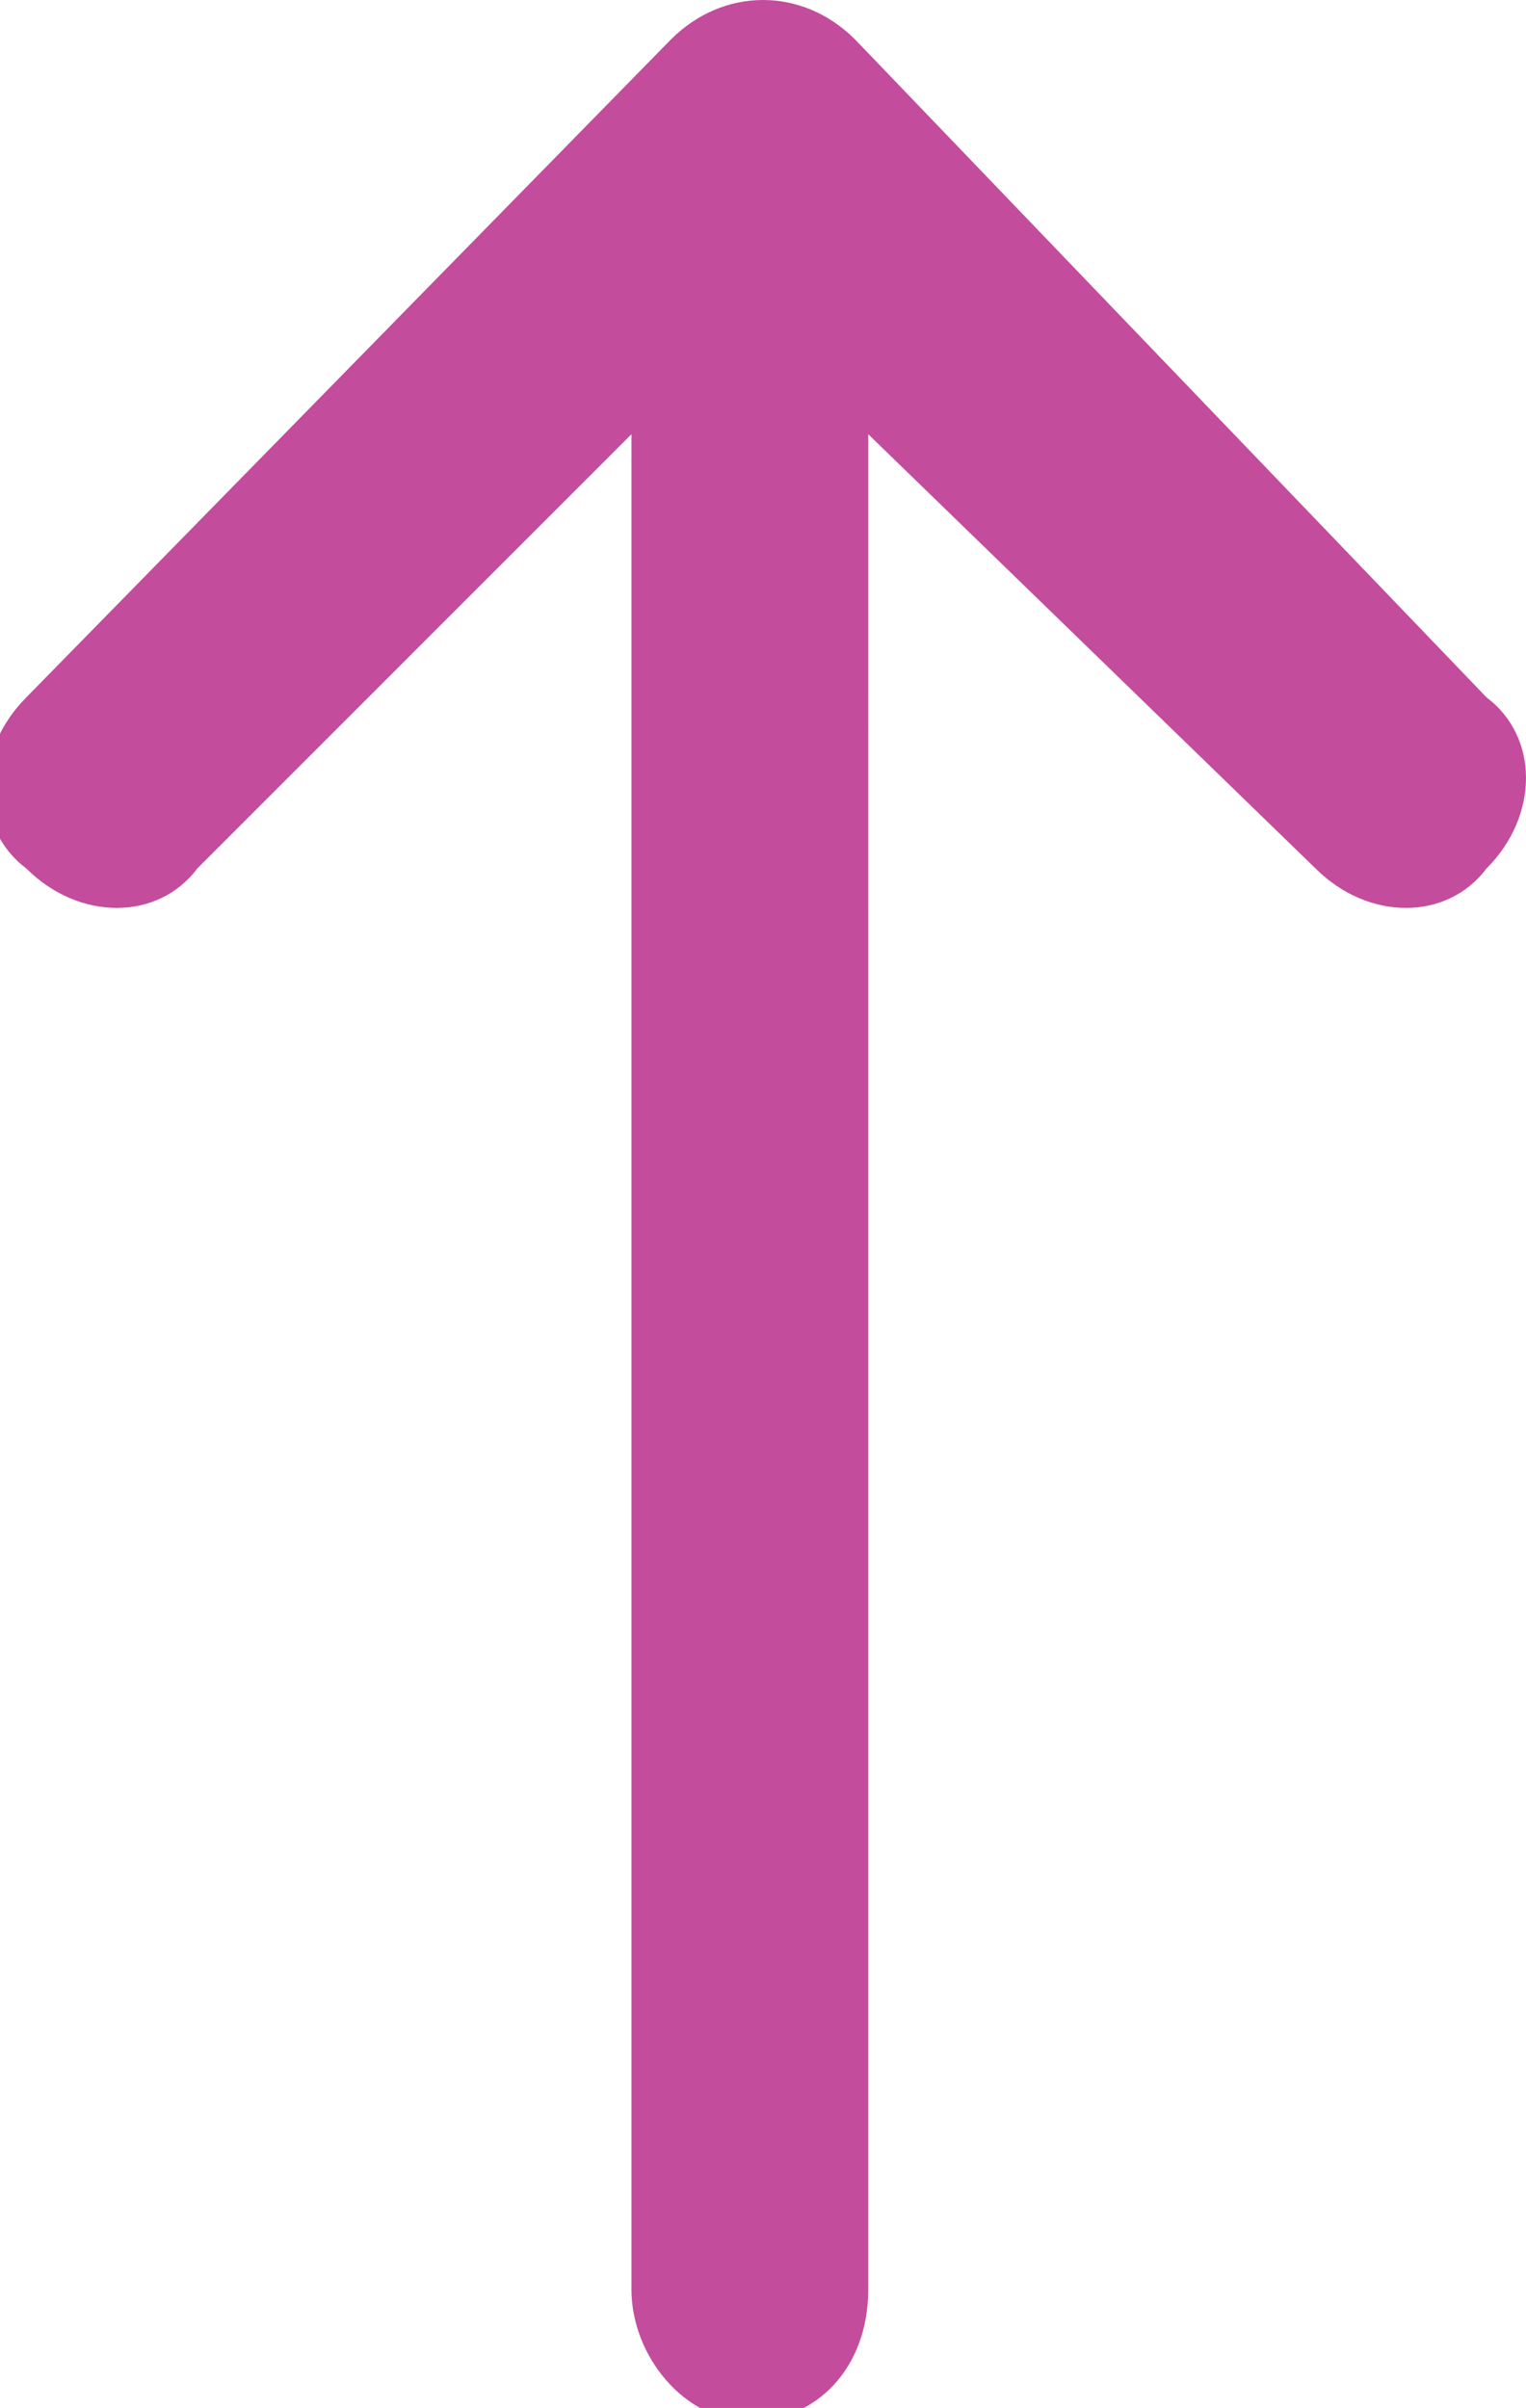 <?xml version="1.0" encoding="utf-8"?>
<!-- Generator: Adobe Illustrator 19.2.1, SVG Export Plug-In . SVG Version: 6.00 Build 0)  -->
<svg version="1.1" id="Layer_1" xmlns="http://www.w3.org/2000/svg" xmlns:xlink="http://www.w3.org/1999/xlink" x="0px" y="0px"
	 viewBox="0 0 11.6 18.3" style="enable-background:new 0 0 11.6 18.3;" xml:space="preserve">
<style type="text/css">
	.st0{fill:#C44C9C;}
</style>
<path class="st0" d="M5.1,0.3C5.1,0.3,5.1,0.3,5.1,0.3l-4.9,5c-0.4,0.4-0.4,1,0,1.3c0.4,0.4,1,0.4,1.3,0l3.3-3.3v14.1
	c0,0.5,0.4,1,0.9,1c0.5,0,0.9-0.4,0.9-1V3.3L10,6.6c0.4,0.4,1,0.4,1.3,0c0.4-0.4,0.4-1,0-1.3l-4.8-5c0,0,0,0,0,0
	C6.1-0.1,5.5-0.1,5.1,0.3"/>
</svg>
